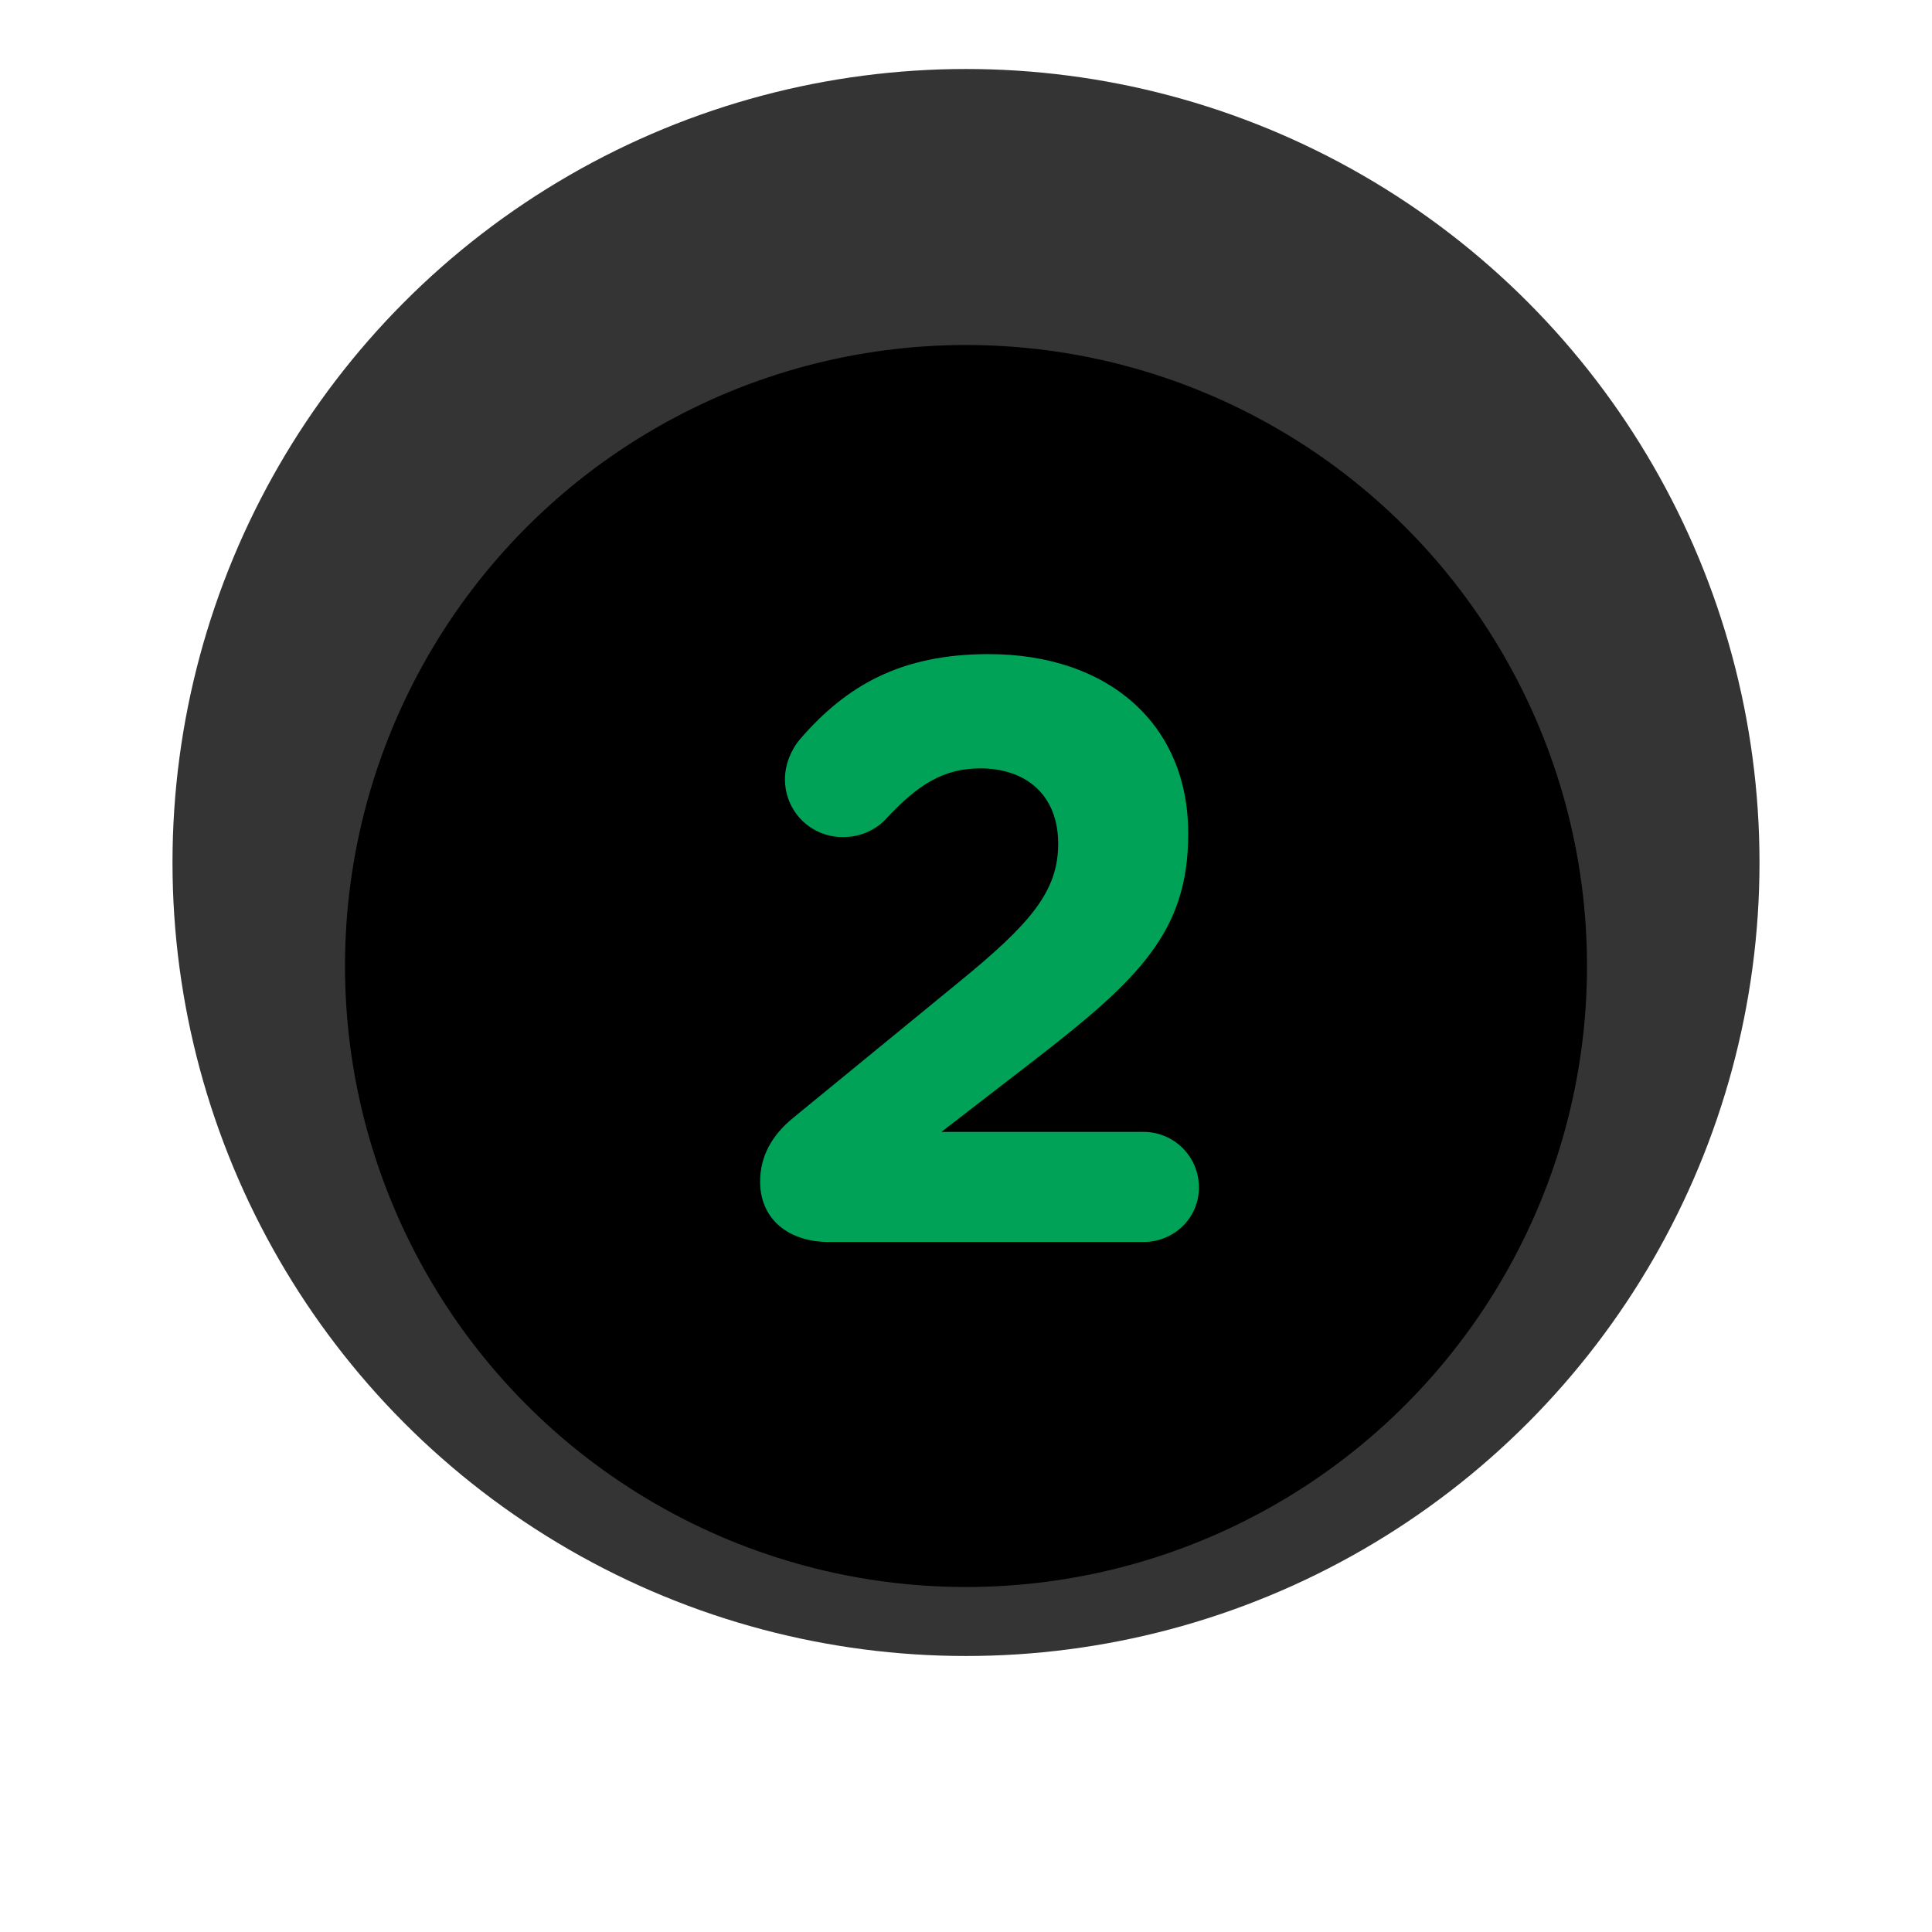 <svg xmlns="http://www.w3.org/2000/svg" xmlns:xlink="http://www.w3.org/1999/xlink" width="112" height="112" viewBox="0 0 112 112">
    <defs>
        <filter id="n9stbzpxfb" width="137%" height="137%" x="-18.5%" y="-18.5%" filterUnits="objectBoundingBox">
            <feGaussianBlur in="SourceAlpha" result="shadowBlurInner1" stdDeviation="4"/>
            <feOffset dy="-6" in="shadowBlurInner1" result="shadowOffsetInner1"/>
            <feComposite in="shadowOffsetInner1" in2="SourceAlpha" k2="-1" k3="1" operator="arithmetic" result="shadowInnerInner1"/>
            <feColorMatrix in="shadowInnerInner1" values="0 0 0 0 0.765 0 0 0 0 0.804 0 0 0 0 0.824 0 0 0 1 0"/>
        </filter>
        <circle id="ffske3l2da" cx="46" cy="46" r="46"/>
    </defs>
    <g fill="none" fill-rule="evenodd">
        <g>
            <g>
                <g>
                    <g>
                        <g>
                            <g transform="translate(-1169 -4365) translate(-590 760) translate(644 2888) translate(0 532) translate(1125 195)">
                                <use fill="#FFF" xlink:href="#ffske3l2da"/>
                                <use fill="#000" filter="url(#n9stbzpxfb)" xlink:href="#ffske3l2da"/>
                                <use stroke="#FFF" stroke-opacity=".205" stroke-width="20" xlink:href="#ffske3l2da"/>
                            </g>
                            <path fill="#00A258" fill-rule="nonzero" d="M56.288 62c1.776 0 3.216-1.392 3.216-3.168 0-1.776-1.44-3.216-3.216-3.216H44.576l5.472-4.224C56 46.784 58.88 44 58.88 38.384v-.096c0-6.288-4.608-10.368-11.568-10.368-5.088 0-8.256 1.824-10.944 4.944-.528.624-.864 1.488-.864 2.304 0 1.872 1.488 3.36 3.36 3.36 1.152 0 2.016-.528 2.496-1.056 1.872-2.016 3.36-2.928 5.472-2.928 2.64 0 4.512 1.536 4.512 4.368 0 2.784-1.632 4.656-5.808 8.064L35.984 54.8c-1.248 1.008-1.92 2.256-1.92 3.696 0 2.208 1.68 3.504 3.984 3.504h18.24z" transform="translate(-1169 -4365) translate(-590 760) translate(644 2888) translate(0 532) translate(1125 195)"/>
                        </g>
                    </g>
                </g>
            </g>
        </g>
    </g>
</svg>
